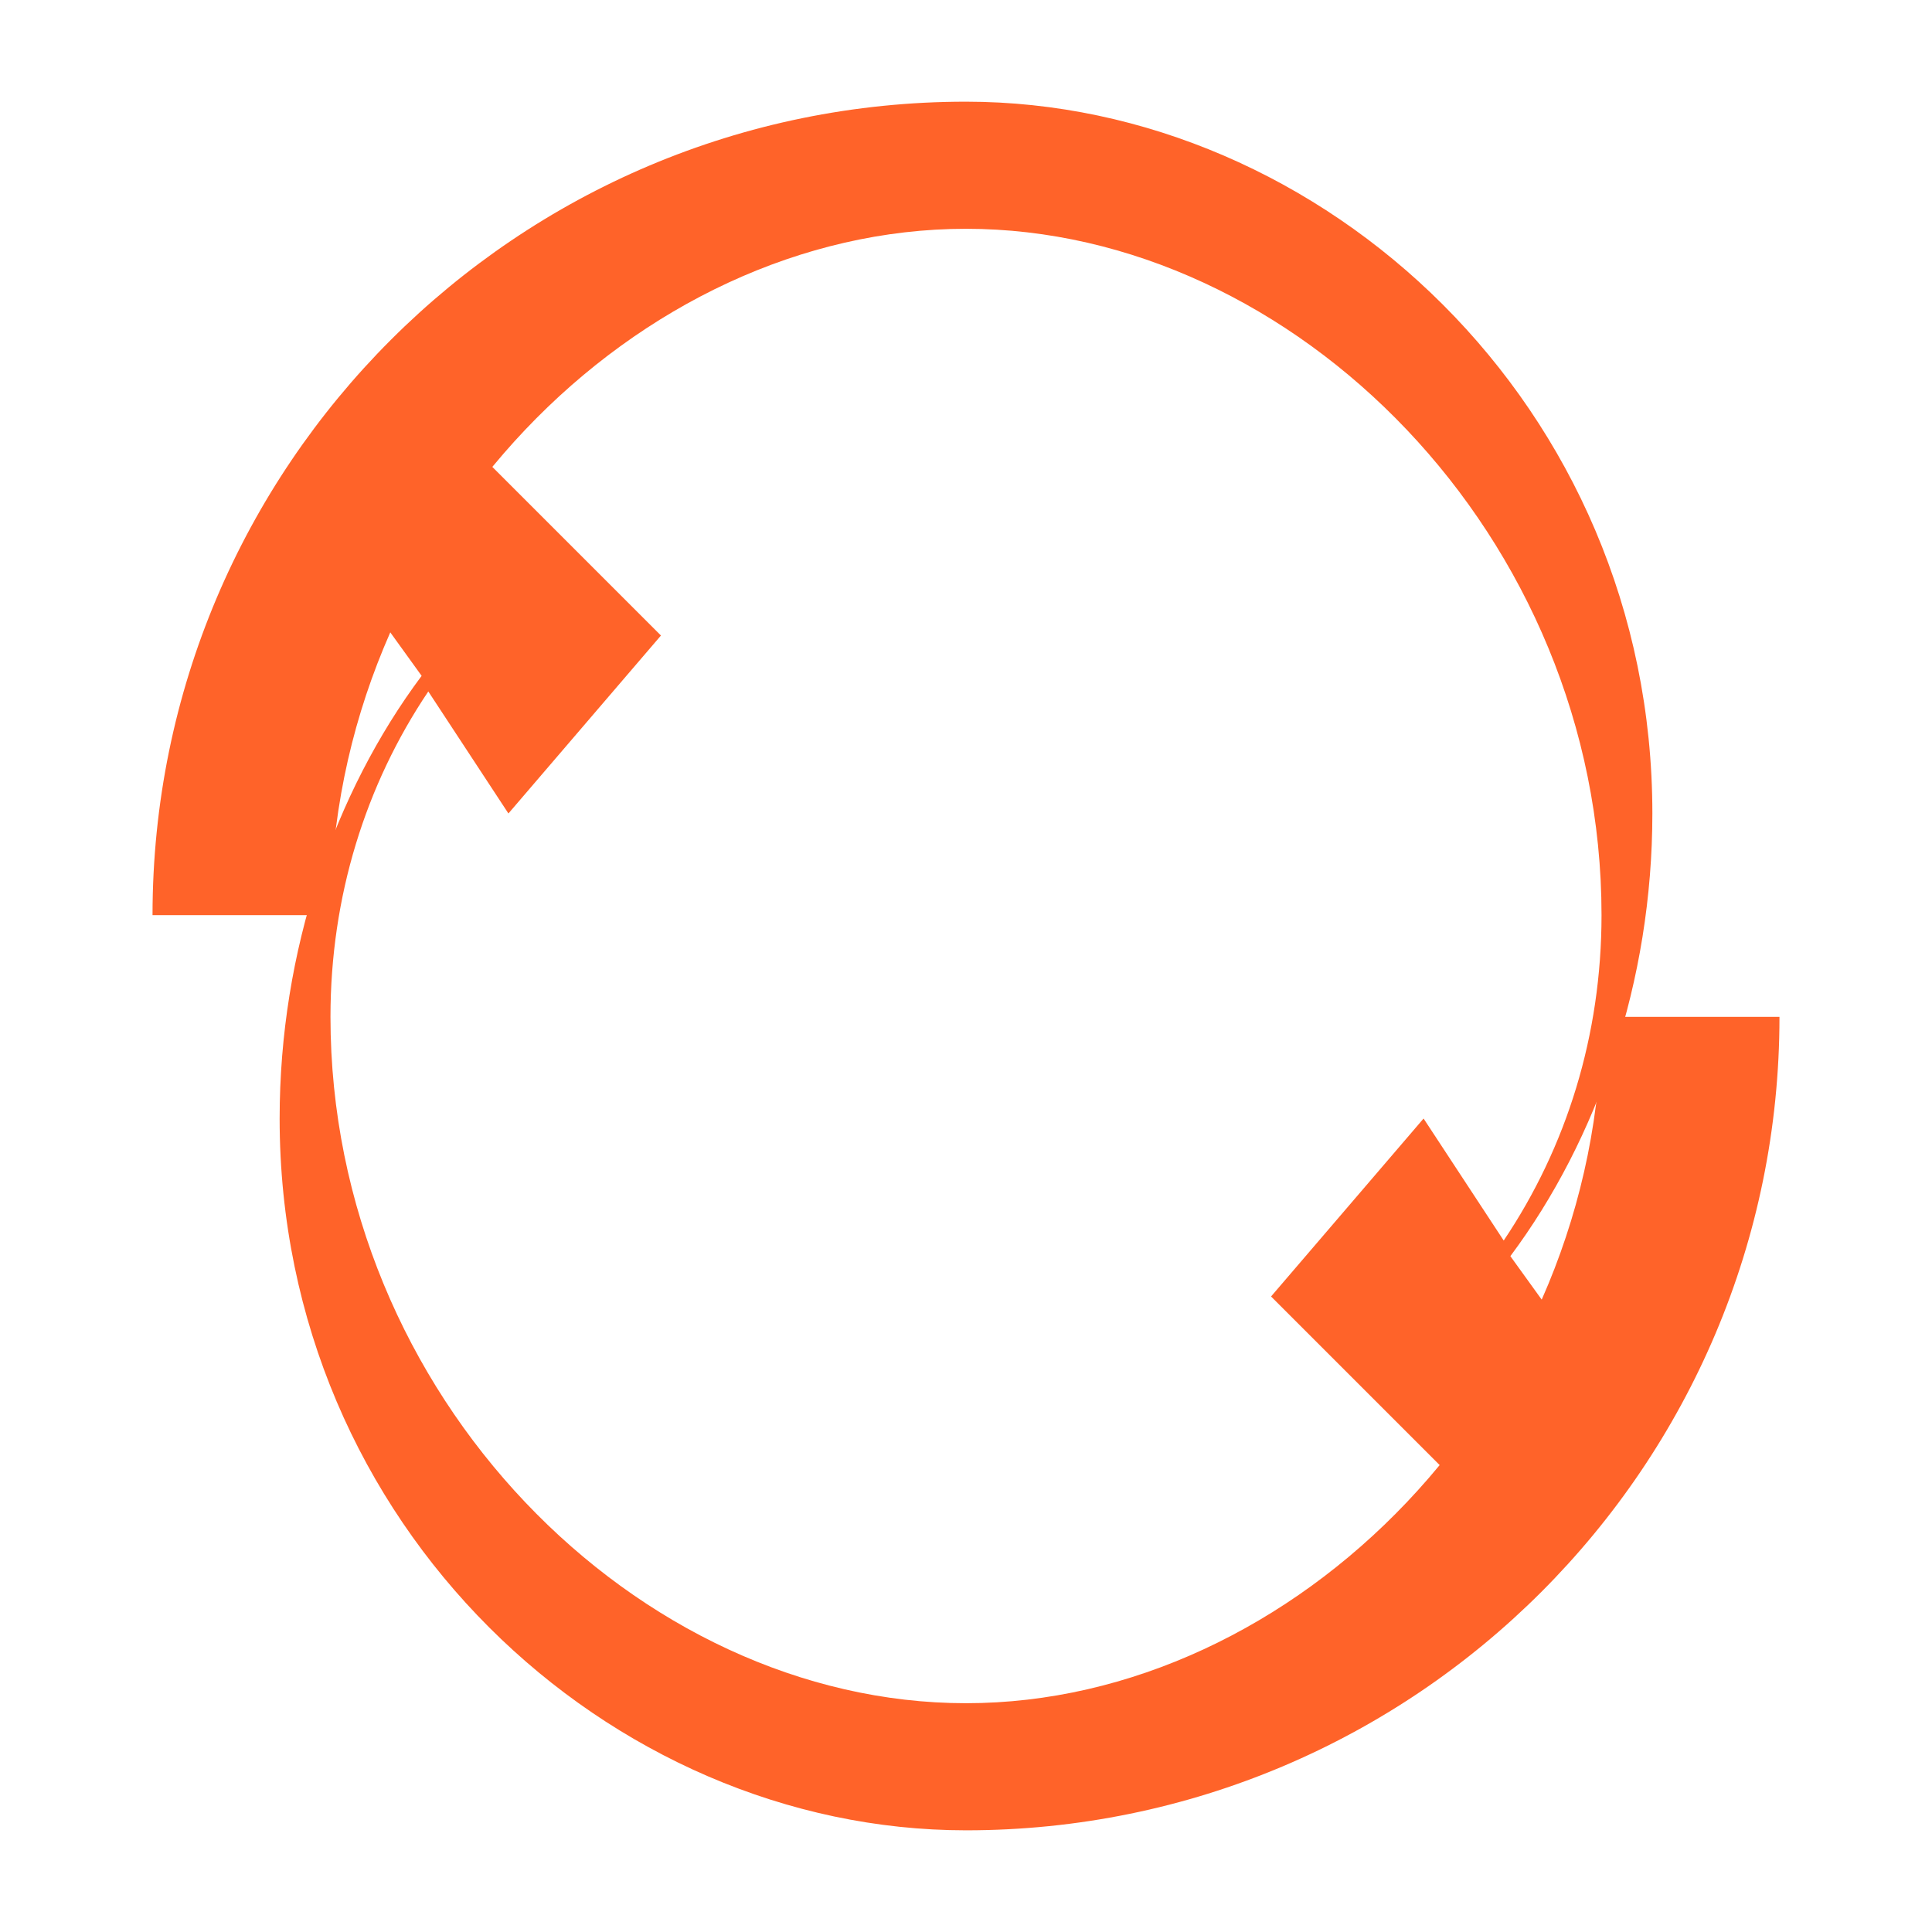 <svg width="38" height="38" viewBox="0 0 38 38" xmlns="http://www.w3.org/2000/svg">
    <!-- Pfeile -->
    <path d="M19 2
             C10.163 2 3 9.163 3 18
             H6.5
             C6.5 10.544 12.544 4.5 19 4.5
             C25.456 4.5 31.5 10.544 31.5 18
             C31.5 20.362 30.812 22.561 29.576 24.4
             L28 22
             L25 25.5
             L28.5 29
             L31 26.5
             L29.707 24.707
             C31.427 22.403 32.5 19.303 32.5 16
             C32.5 7.983 26.017 2 19 2
             Z"
          fill="#FF6329" />
    <path d="M19 36
             C27.837 36 35 28.837 35 20
             H31.5
             C31.5 27.456 25.456 33.5 19 33.5
             C12.544 33.5 6.5 27.456 6.5 20
             C6.5 17.638 7.188 15.439 8.424 13.6
             L10 16
             L13 12.5
             L9.5 9
             L7 11.5
             L8.293 13.293
             C6.573 15.597 5.5 18.697 5.5 22
             C5.5 30.017 11.983 36 19 36
             Z"
          fill="#FF6329" />
</svg>
